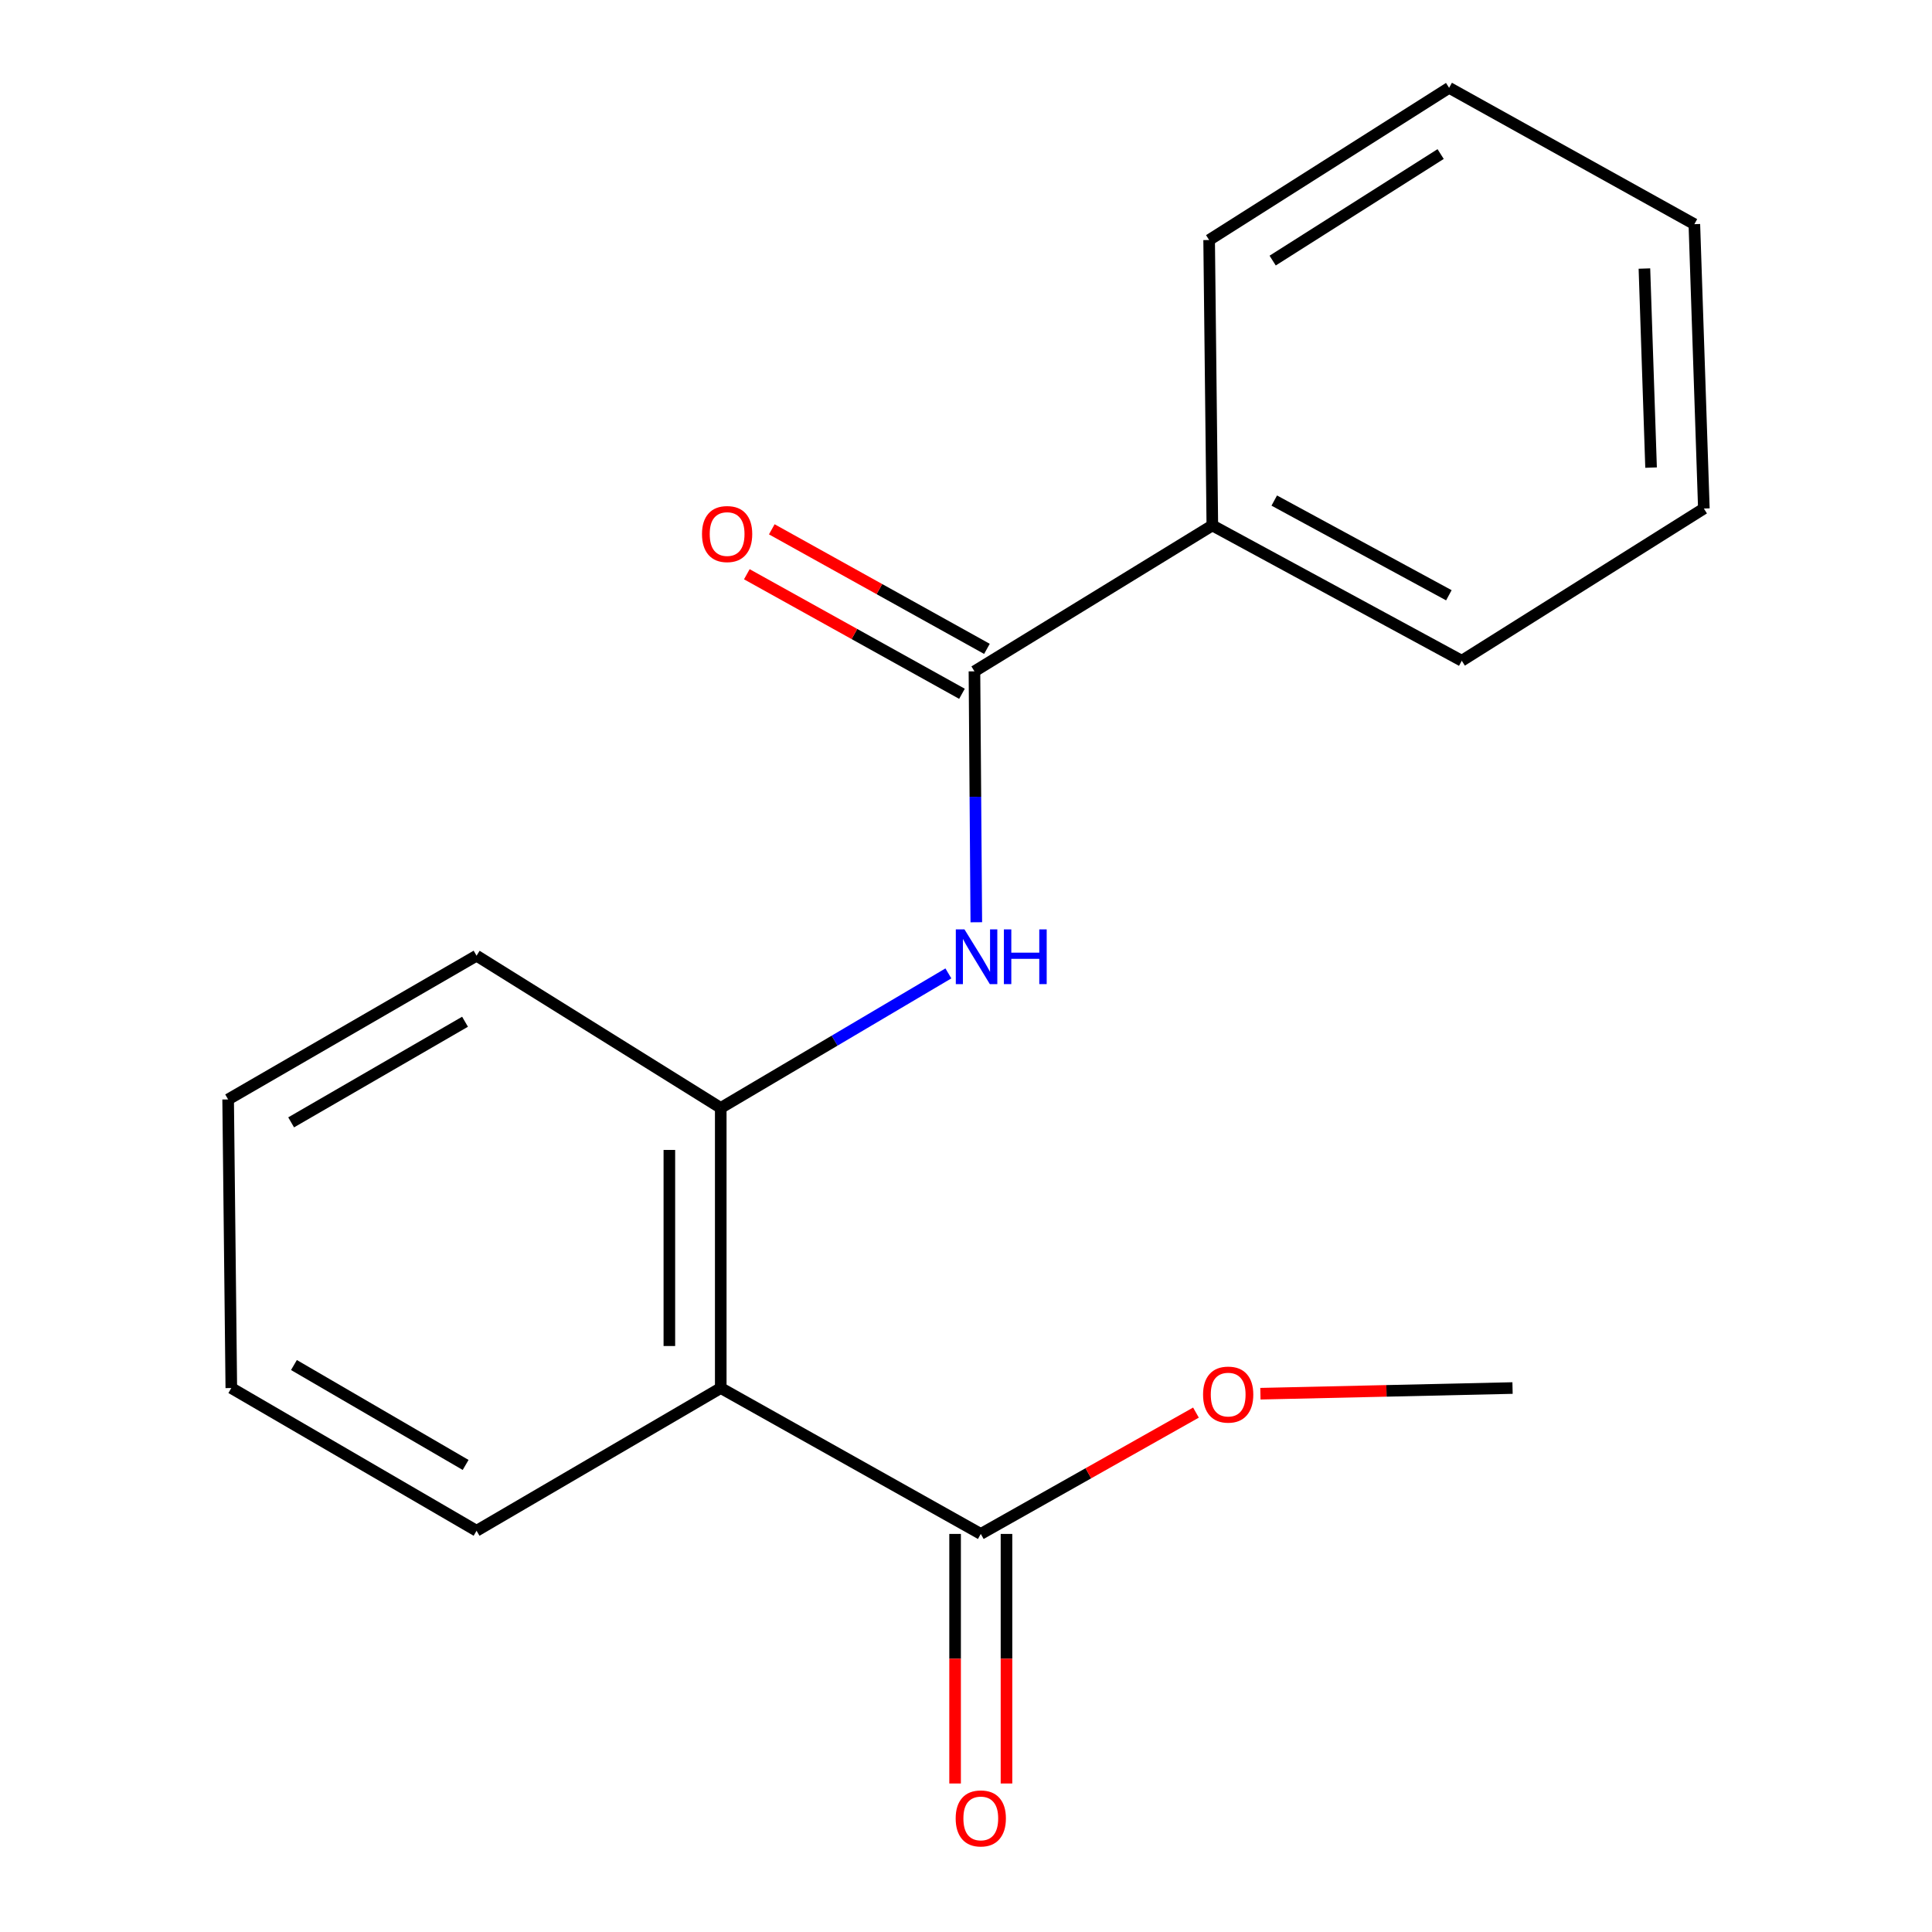 <?xml version='1.0' encoding='iso-8859-1'?>
<svg version='1.1' baseProfile='full'
              xmlns='http://www.w3.org/2000/svg'
                      xmlns:rdkit='http://www.rdkit.org/xml'
                      xmlns:xlink='http://www.w3.org/1999/xlink'
                  xml:space='preserve'
width='1000px' height='1000px' viewBox='0 0 1000 1000'>
<!-- END OF HEADER -->
<rect style='opacity:1.0;fill:#FFFFFF;stroke:none' width='1000' height='1000' x='0' y='0'> </rect>
<path class='bond-2' d='M 373.06,718.445 L 373.06,573.461' style='fill:none;fill-rule:evenodd;stroke:#000000;stroke-width:6px;stroke-linecap:butt;stroke-linejoin:miter;stroke-opacity:1' />
<path class='bond-2' d='M 346.46,696.698 L 346.46,595.209' style='fill:none;fill-rule:evenodd;stroke:#000000;stroke-width:6px;stroke-linecap:butt;stroke-linejoin:miter;stroke-opacity:1' />
<path class='bond-3' d='M 373.06,718.445 L 507.655,793.959' style='fill:none;fill-rule:evenodd;stroke:#000000;stroke-width:6px;stroke-linecap:butt;stroke-linejoin:miter;stroke-opacity:1' />
<path class='bond-8' d='M 373.06,718.445 L 246.666,792.319' style='fill:none;fill-rule:evenodd;stroke:#000000;stroke-width:6px;stroke-linecap:butt;stroke-linejoin:miter;stroke-opacity:1' />
<path class='bond-0' d='M 504.374,347.481 L 504.855,412.42' style='fill:none;fill-rule:evenodd;stroke:#000000;stroke-width:6px;stroke-linecap:butt;stroke-linejoin:miter;stroke-opacity:1' />
<path class='bond-0' d='M 504.855,412.42 L 505.336,477.36' style='fill:none;fill-rule:evenodd;stroke:#0000FF;stroke-width:6px;stroke-linecap:butt;stroke-linejoin:miter;stroke-opacity:1' />
<path class='bond-4' d='M 510.834,335.855 L 455.156,304.915' style='fill:none;fill-rule:evenodd;stroke:#000000;stroke-width:6px;stroke-linecap:butt;stroke-linejoin:miter;stroke-opacity:1' />
<path class='bond-4' d='M 455.156,304.915 L 399.477,273.974' style='fill:none;fill-rule:evenodd;stroke:#FF0000;stroke-width:6px;stroke-linecap:butt;stroke-linejoin:miter;stroke-opacity:1' />
<path class='bond-4' d='M 497.914,359.106 L 442.235,328.166' style='fill:none;fill-rule:evenodd;stroke:#000000;stroke-width:6px;stroke-linecap:butt;stroke-linejoin:miter;stroke-opacity:1' />
<path class='bond-4' d='M 442.235,328.166 L 386.556,297.225' style='fill:none;fill-rule:evenodd;stroke:#FF0000;stroke-width:6px;stroke-linecap:butt;stroke-linejoin:miter;stroke-opacity:1' />
<path class='bond-5' d='M 504.374,347.481 L 627.502,271.967' style='fill:none;fill-rule:evenodd;stroke:#000000;stroke-width:6px;stroke-linecap:butt;stroke-linejoin:miter;stroke-opacity:1' />
<path class='bond-1' d='M 490.883,503.833 L 431.971,538.647' style='fill:none;fill-rule:evenodd;stroke:#0000FF;stroke-width:6px;stroke-linecap:butt;stroke-linejoin:miter;stroke-opacity:1' />
<path class='bond-1' d='M 431.971,538.647 L 373.06,573.461' style='fill:none;fill-rule:evenodd;stroke:#000000;stroke-width:6px;stroke-linecap:butt;stroke-linejoin:miter;stroke-opacity:1' />
<path class='bond-9' d='M 373.06,573.461 L 246.666,494.667' style='fill:none;fill-rule:evenodd;stroke:#000000;stroke-width:6px;stroke-linecap:butt;stroke-linejoin:miter;stroke-opacity:1' />
<path class='bond-6' d='M 494.355,793.959 L 494.355,858.545' style='fill:none;fill-rule:evenodd;stroke:#000000;stroke-width:6px;stroke-linecap:butt;stroke-linejoin:miter;stroke-opacity:1' />
<path class='bond-6' d='M 494.355,858.545 L 494.355,923.131' style='fill:none;fill-rule:evenodd;stroke:#FF0000;stroke-width:6px;stroke-linecap:butt;stroke-linejoin:miter;stroke-opacity:1' />
<path class='bond-6' d='M 520.955,793.959 L 520.955,858.545' style='fill:none;fill-rule:evenodd;stroke:#000000;stroke-width:6px;stroke-linecap:butt;stroke-linejoin:miter;stroke-opacity:1' />
<path class='bond-6' d='M 520.955,858.545 L 520.955,923.131' style='fill:none;fill-rule:evenodd;stroke:#FF0000;stroke-width:6px;stroke-linecap:butt;stroke-linejoin:miter;stroke-opacity:1' />
<path class='bond-7' d='M 507.655,793.959 L 563.342,762.559' style='fill:none;fill-rule:evenodd;stroke:#000000;stroke-width:6px;stroke-linecap:butt;stroke-linejoin:miter;stroke-opacity:1' />
<path class='bond-7' d='M 563.342,762.559 L 619.028,731.158' style='fill:none;fill-rule:evenodd;stroke:#FF0000;stroke-width:6px;stroke-linecap:butt;stroke-linejoin:miter;stroke-opacity:1' />
<path class='bond-10' d='M 627.502,271.967 L 756.615,341.998' style='fill:none;fill-rule:evenodd;stroke:#000000;stroke-width:6px;stroke-linecap:butt;stroke-linejoin:miter;stroke-opacity:1' />
<path class='bond-10' d='M 659.551,259.09 L 749.93,308.112' style='fill:none;fill-rule:evenodd;stroke:#000000;stroke-width:6px;stroke-linecap:butt;stroke-linejoin:miter;stroke-opacity:1' />
<path class='bond-11' d='M 627.502,271.967 L 625.847,124.234' style='fill:none;fill-rule:evenodd;stroke:#000000;stroke-width:6px;stroke-linecap:butt;stroke-linejoin:miter;stroke-opacity:1' />
<path class='bond-12' d='M 652.384,721.38 L 717.637,719.913' style='fill:none;fill-rule:evenodd;stroke:#FF0000;stroke-width:6px;stroke-linecap:butt;stroke-linejoin:miter;stroke-opacity:1' />
<path class='bond-12' d='M 717.637,719.913 L 782.889,718.445' style='fill:none;fill-rule:evenodd;stroke:#000000;stroke-width:6px;stroke-linecap:butt;stroke-linejoin:miter;stroke-opacity:1' />
<path class='bond-13' d='M 246.666,792.319 L 119.726,718.445' style='fill:none;fill-rule:evenodd;stroke:#000000;stroke-width:6px;stroke-linecap:butt;stroke-linejoin:miter;stroke-opacity:1' />
<path class='bond-13' d='M 241.004,758.248 L 152.146,706.536' style='fill:none;fill-rule:evenodd;stroke:#000000;stroke-width:6px;stroke-linecap:butt;stroke-linejoin:miter;stroke-opacity:1' />
<path class='bond-18' d='M 246.666,494.667 L 118.085,569.072' style='fill:none;fill-rule:evenodd;stroke:#000000;stroke-width:6px;stroke-linecap:butt;stroke-linejoin:miter;stroke-opacity:1' />
<path class='bond-18' d='M 240.702,528.85 L 150.695,580.934' style='fill:none;fill-rule:evenodd;stroke:#000000;stroke-width:6px;stroke-linecap:butt;stroke-linejoin:miter;stroke-opacity:1' />
<path class='bond-16' d='M 756.615,341.998 L 881.915,263.219' style='fill:none;fill-rule:evenodd;stroke:#000000;stroke-width:6px;stroke-linecap:butt;stroke-linejoin:miter;stroke-opacity:1' />
<path class='bond-15' d='M 625.847,124.234 L 750.053,45.455' style='fill:none;fill-rule:evenodd;stroke:#000000;stroke-width:6px;stroke-linecap:butt;stroke-linejoin:miter;stroke-opacity:1' />
<path class='bond-15' d='M 658.725,134.88 L 745.67,79.734' style='fill:none;fill-rule:evenodd;stroke:#000000;stroke-width:6px;stroke-linecap:butt;stroke-linejoin:miter;stroke-opacity:1' />
<path class='bond-14' d='M 119.726,718.445 L 118.085,569.072' style='fill:none;fill-rule:evenodd;stroke:#000000;stroke-width:6px;stroke-linecap:butt;stroke-linejoin:miter;stroke-opacity:1' />
<path class='bond-17' d='M 750.053,45.455 L 876.994,116.033' style='fill:none;fill-rule:evenodd;stroke:#000000;stroke-width:6px;stroke-linecap:butt;stroke-linejoin:miter;stroke-opacity:1' />
<path class='bond-19' d='M 881.915,263.219 L 876.994,116.033' style='fill:none;fill-rule:evenodd;stroke:#000000;stroke-width:6px;stroke-linecap:butt;stroke-linejoin:miter;stroke-opacity:1' />
<path class='bond-19' d='M 854.591,242.03 L 851.147,138.999' style='fill:none;fill-rule:evenodd;stroke:#000000;stroke-width:6px;stroke-linecap:butt;stroke-linejoin:miter;stroke-opacity:1' />
<path  class='atom-2' d='M 499.208 481.053
L 508.488 496.053
Q 509.408 497.533, 510.888 500.213
Q 512.368 502.893, 512.448 503.053
L 512.448 481.053
L 516.208 481.053
L 516.208 509.373
L 512.328 509.373
L 502.368 492.973
Q 501.208 491.053, 499.968 488.853
Q 498.768 486.653, 498.408 485.973
L 498.408 509.373
L 494.728 509.373
L 494.728 481.053
L 499.208 481.053
' fill='#0000FF'/>
<path  class='atom-2' d='M 519.608 481.053
L 523.448 481.053
L 523.448 493.093
L 537.928 493.093
L 537.928 481.053
L 541.768 481.053
L 541.768 509.373
L 537.928 509.373
L 537.928 496.293
L 523.448 496.293
L 523.448 509.373
L 519.608 509.373
L 519.608 481.053
' fill='#0000FF'/>
<path  class='atom-5' d='M 363.355 276.421
Q 363.355 269.621, 366.715 265.821
Q 370.075 262.021, 376.355 262.021
Q 382.635 262.021, 385.995 265.821
Q 389.355 269.621, 389.355 276.421
Q 389.355 283.301, 385.955 287.221
Q 382.555 291.101, 376.355 291.101
Q 370.115 291.101, 366.715 287.221
Q 363.355 283.341, 363.355 276.421
M 376.355 287.901
Q 380.675 287.901, 382.995 285.021
Q 385.355 282.101, 385.355 276.421
Q 385.355 270.861, 382.995 268.061
Q 380.675 265.221, 376.355 265.221
Q 372.035 265.221, 369.675 268.021
Q 367.355 270.821, 367.355 276.421
Q 367.355 282.141, 369.675 285.021
Q 372.035 287.901, 376.355 287.901
' fill='#FF0000'/>
<path  class='atom-7' d='M 494.655 941.21
Q 494.655 934.41, 498.015 930.61
Q 501.375 926.81, 507.655 926.81
Q 513.935 926.81, 517.295 930.61
Q 520.655 934.41, 520.655 941.21
Q 520.655 948.09, 517.255 952.01
Q 513.855 955.89, 507.655 955.89
Q 501.415 955.89, 498.015 952.01
Q 494.655 948.13, 494.655 941.21
M 507.655 952.69
Q 511.975 952.69, 514.295 949.81
Q 516.655 946.89, 516.655 941.21
Q 516.655 935.65, 514.295 932.85
Q 511.975 930.01, 507.655 930.01
Q 503.335 930.01, 500.975 932.81
Q 498.655 935.61, 498.655 941.21
Q 498.655 946.93, 500.975 949.81
Q 503.335 952.69, 507.655 952.69
' fill='#FF0000'/>
<path  class='atom-8' d='M 622.703 721.835
Q 622.703 715.035, 626.063 711.235
Q 629.423 707.435, 635.703 707.435
Q 641.983 707.435, 645.343 711.235
Q 648.703 715.035, 648.703 721.835
Q 648.703 728.715, 645.303 732.635
Q 641.903 736.515, 635.703 736.515
Q 629.463 736.515, 626.063 732.635
Q 622.703 728.755, 622.703 721.835
M 635.703 733.315
Q 640.023 733.315, 642.343 730.435
Q 644.703 727.515, 644.703 721.835
Q 644.703 716.275, 642.343 713.475
Q 640.023 710.635, 635.703 710.635
Q 631.383 710.635, 629.023 713.435
Q 626.703 716.235, 626.703 721.835
Q 626.703 727.555, 629.023 730.435
Q 631.383 733.315, 635.703 733.315
' fill='#FF0000'/>
</svg>
